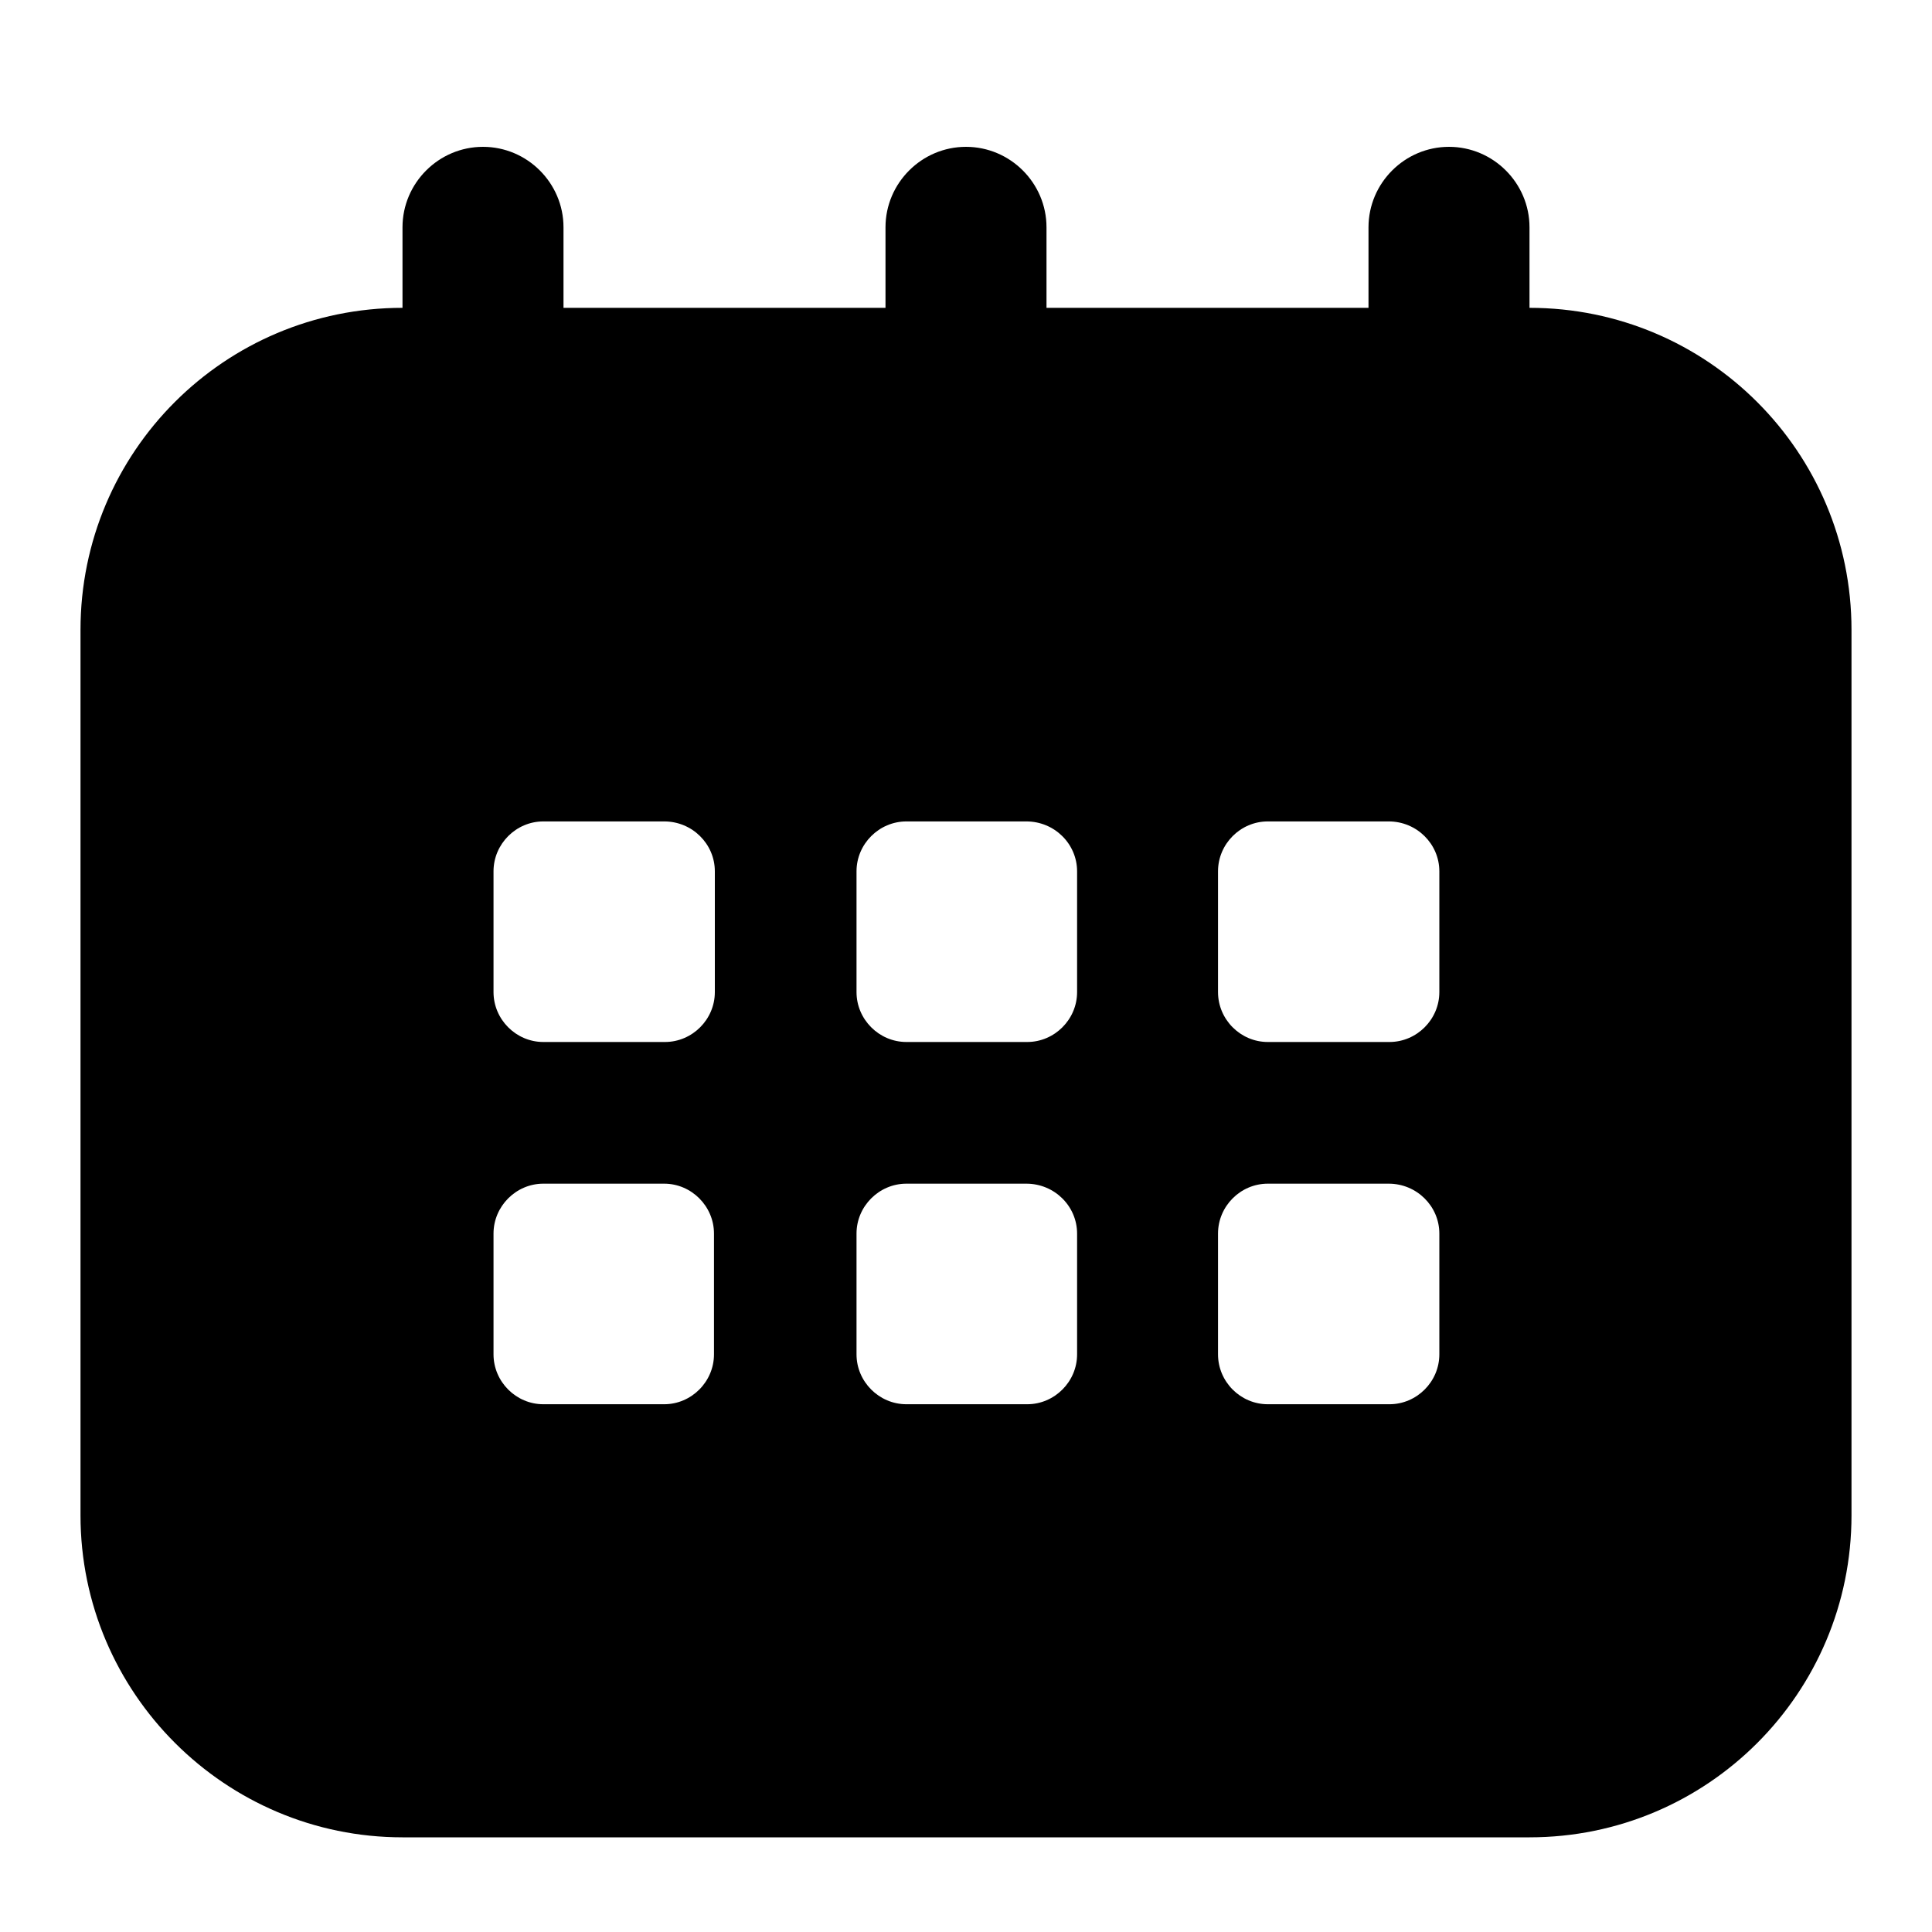 <?xml version="1.0" encoding="UTF-8"?> <svg xmlns="http://www.w3.org/2000/svg" width="18" height="18" viewBox="0 0 18 18" fill="none"><path d="M3.75 17.118H14.25C15.908 17.118 17.25 15.775 17.25 14.118V5.868C17.25 4.21 15.908 2.868 14.25 2.868V2.118C14.25 1.705 13.912 1.368 13.5 1.368C13.088 1.368 12.75 1.705 12.75 2.118V2.868H9.75V2.118C9.75 1.705 9.412 1.368 9 1.368C8.588 1.368 8.25 1.705 8.25 2.118V2.868H5.25V2.118C5.25 1.705 4.912 1.368 4.5 1.368C4.088 1.368 3.75 1.705 3.75 2.118V2.868C2.092 2.868 0.75 4.21 0.75 5.868V14.118C0.75 15.775 2.1 17.118 3.75 17.118ZM13.41 8.118V9.243C13.41 9.498 13.2 9.708 12.945 9.708H11.812C11.557 9.708 11.348 9.498 11.348 9.243V8.118C11.348 7.863 11.557 7.653 11.812 7.653H12.938C13.2 7.653 13.41 7.863 13.41 8.118ZM13.41 11.493V12.618C13.41 12.873 13.2 13.083 12.945 13.083H11.812C11.557 13.083 11.348 12.873 11.348 12.618V11.493C11.348 11.238 11.557 11.028 11.812 11.028H12.938C13.2 11.028 13.41 11.238 13.41 11.493ZM10.035 8.118V9.243C10.035 9.498 9.825 9.708 9.57 9.708H8.445C8.19 9.708 7.98 9.498 7.98 9.243V8.118C7.98 7.863 8.19 7.653 8.445 7.653H9.562C9.825 7.653 10.035 7.863 10.035 8.118ZM10.035 11.493V12.618C10.035 12.873 9.825 13.083 9.57 13.083H8.445C8.19 13.083 7.98 12.873 7.98 12.618V11.493C7.98 11.238 8.19 11.028 8.445 11.028H9.562C9.825 11.028 10.035 11.238 10.035 11.493ZM6.66 8.118V9.243C6.66 9.498 6.45 9.708 6.195 9.708H5.062C4.808 9.708 4.598 9.498 4.598 9.243V8.118C4.598 7.863 4.808 7.653 5.062 7.653H6.188C6.45 7.653 6.66 7.863 6.66 8.118ZM4.598 11.493C4.598 11.238 4.808 11.028 5.062 11.028H6.188C6.442 11.028 6.652 11.238 6.652 11.493V12.618C6.652 12.873 6.442 13.083 6.188 13.083H5.062C4.808 13.083 4.598 12.873 4.598 12.618V11.493Z" fill="black"></path></svg> 